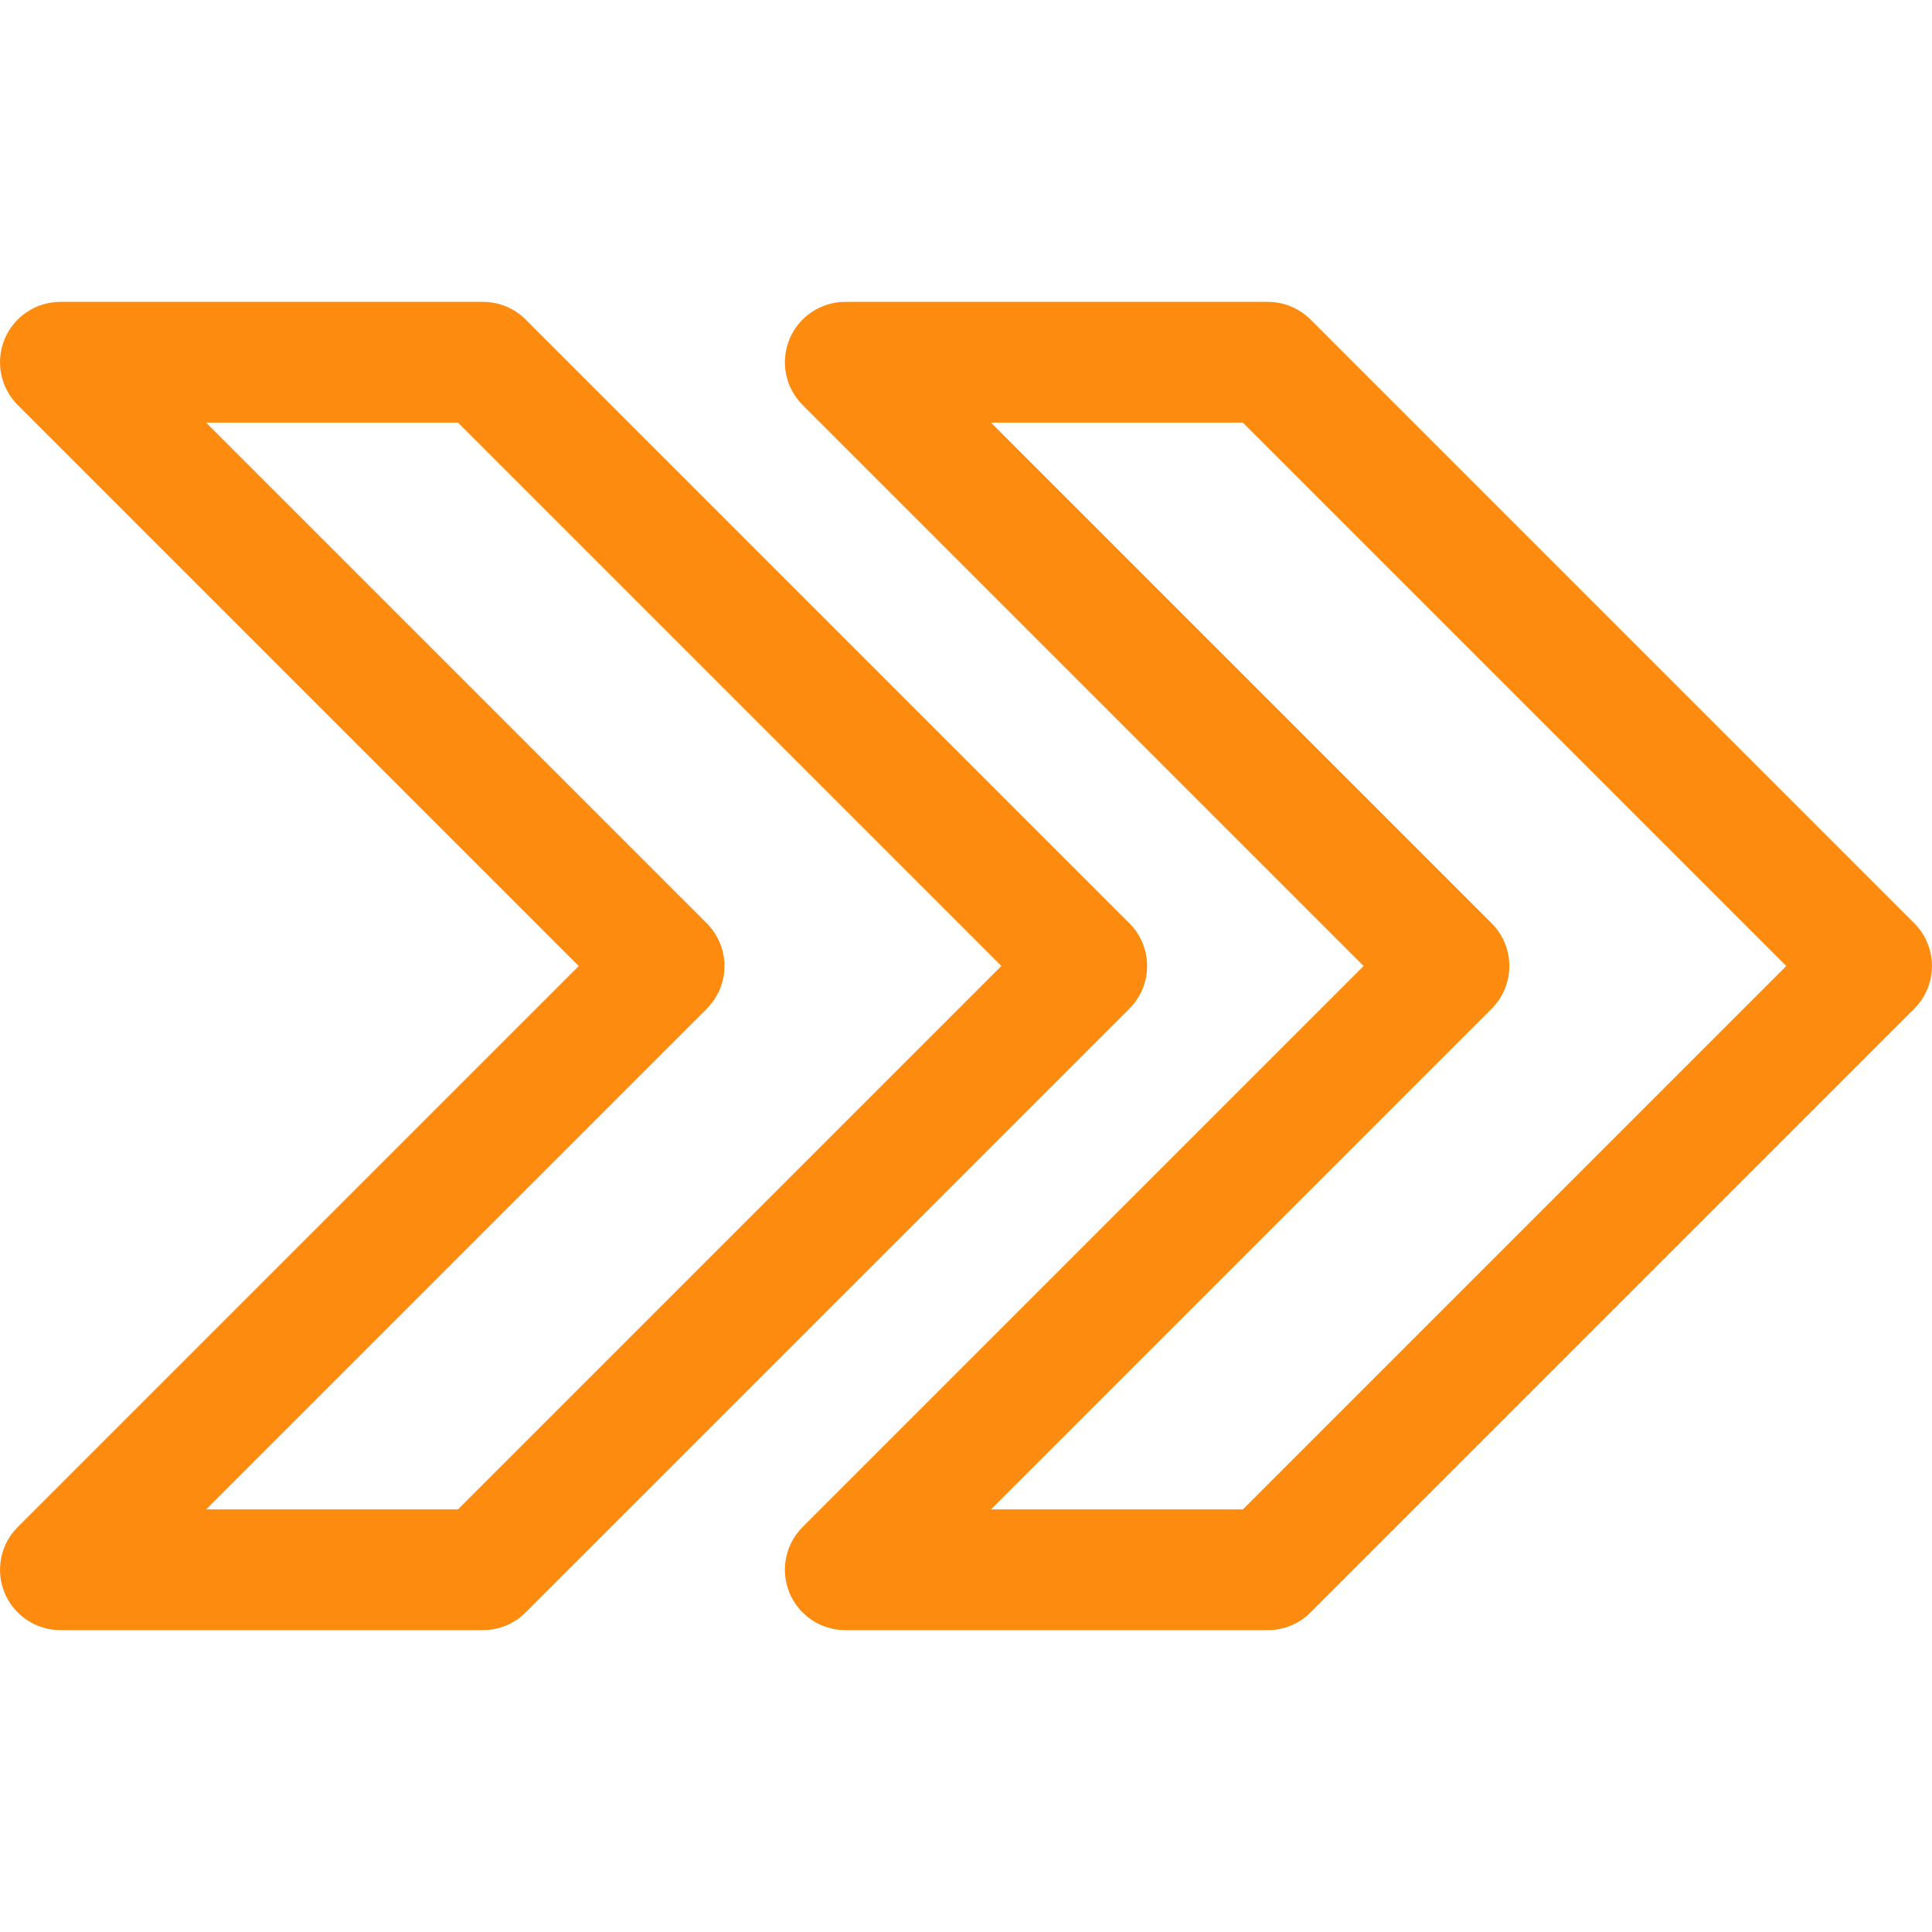 <svg width="48" height="48" viewBox="0 0 48 48" fill="none" xmlns="http://www.w3.org/2000/svg">
<path d="M33.879 24L19.939 37.94C19.73 38.149 19.587 38.416 19.529 38.708C19.471 38.998 19.501 39.3 19.614 39.574C19.728 39.848 19.92 40.082 20.167 40.247C20.413 40.412 20.703 40.5 21 40.5H31.5C31.898 40.5 32.279 40.342 32.56 40.06L47.56 25.061C47.842 24.779 47.999 24.398 47.999 24C47.999 23.602 47.842 23.221 47.56 22.939L32.56 7.939C32.279 7.658 31.898 7.5 31.5 7.5H21C20.703 7.5 20.413 7.588 20.167 7.753C19.92 7.918 19.728 8.152 19.614 8.426C19.501 8.7 19.471 9.002 19.529 9.293C19.587 9.583 19.73 9.851 19.939 10.06L33.879 24ZM30.879 10.5L44.379 24L30.879 37.5H24.621L37.06 25.061C37.342 24.779 37.499 24.398 37.499 24C37.499 23.602 37.342 23.221 37.06 22.939L24.621 10.5L30.879 10.5Z" fill="#FD8B0F"/>
<path d="M14.379 24L0.439 37.94C0.23 38.149 0.087 38.416 0.029 38.708C-0.029 38.998 0.001 39.3 0.114 39.574C0.228 39.848 0.42 40.082 0.667 40.247C0.913 40.412 1.203 40.5 1.5 40.5H12C12.398 40.5 12.779 40.342 13.06 40.06L28.06 25.061C28.341 24.779 28.5 24.398 28.5 24C28.5 23.602 28.341 23.221 28.06 22.939L13.06 7.939C12.779 7.658 12.398 7.5 12 7.5H1.5C1.203 7.5 0.913 7.588 0.667 7.753C0.42 7.918 0.228 8.152 0.114 8.426C0.001 8.7 -0.029 9.002 0.029 9.293C0.087 9.583 0.23 9.851 0.439 10.06L14.379 24ZM11.379 10.5L24.879 24L11.379 37.5H5.121L17.56 25.061C17.841 24.779 18 24.398 18 24C18 23.602 17.841 23.221 17.56 22.939L5.121 10.5L11.379 10.5Z" fill="#FD8B0F"/>
</svg>
